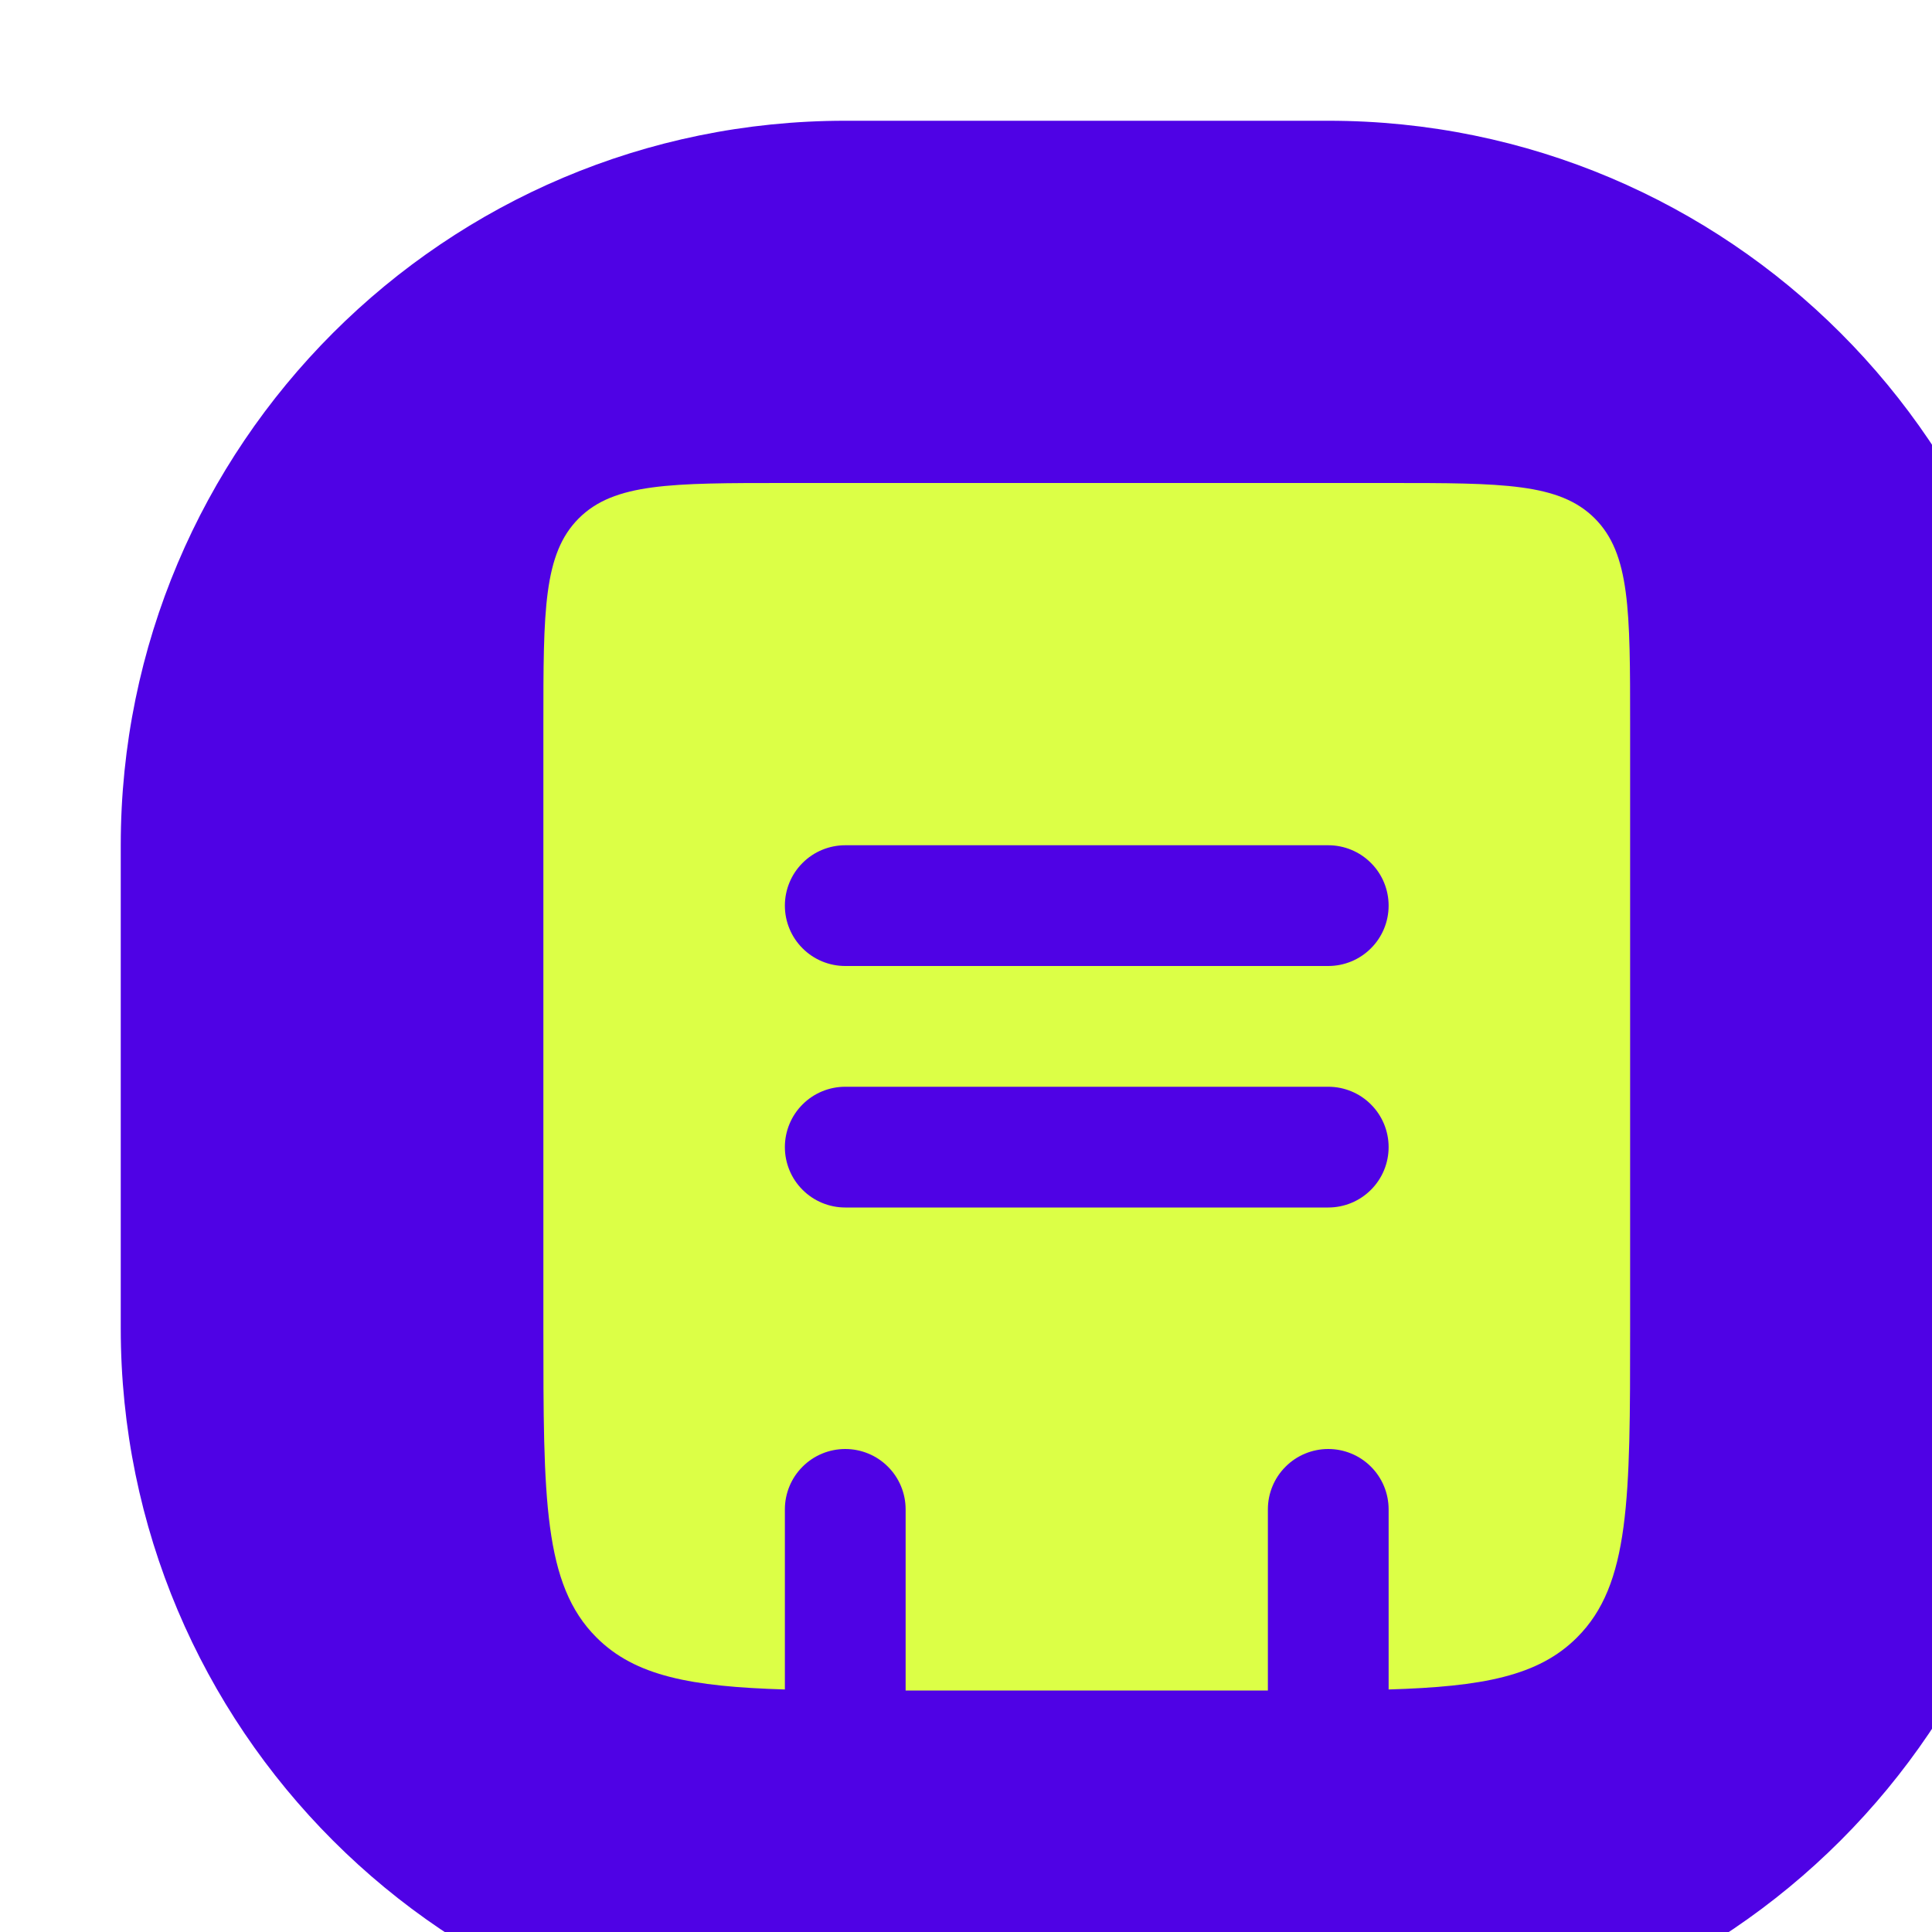 <?xml version="1.0" encoding="UTF-8"?> <svg xmlns="http://www.w3.org/2000/svg" width="32" height="32" viewBox="0 0 32 32" fill="none"><g filter="url(#filter0_i_911_171)"><path d="M0 12C0 5.373 5.373 0 12 0H20C26.627 0 32 5.373 32 12V20C32 26.627 26.627 32 20 32H12C5.373 32 0 26.627 0 20V12Z" fill="#4F02E5"></path><path fill-rule="evenodd" clip-rule="evenodd" d="M7.586 6.586C7 7.172 7 8.114 7 10V20C7 22.828 7 24.243 7.879 25.121C8.52 25.763 9.447 25.936 11 25.983V23C11 22.735 11.105 22.48 11.293 22.293C11.48 22.105 11.735 22 12 22C12.265 22 12.52 22.105 12.707 22.293C12.895 22.48 13 22.735 13 23V26H19V23C19 22.735 19.105 22.48 19.293 22.293C19.48 22.105 19.735 22 20 22C20.265 22 20.52 22.105 20.707 22.293C20.895 22.48 21 22.735 21 23V25.983C22.553 25.936 23.48 25.763 24.121 25.121C25 24.243 25 22.828 25 20V10C25 8.114 25 7.172 24.414 6.586C23.828 6 22.886 6 21 6H11C9.114 6 8.172 6 7.586 6.586ZM12 12C11.735 12 11.48 12.105 11.293 12.293C11.105 12.48 11 12.735 11 13C11 13.265 11.105 13.52 11.293 13.707C11.48 13.895 11.735 14 12 14H20C20.265 14 20.52 13.895 20.707 13.707C20.895 13.52 21 13.265 21 13C21 12.735 20.895 12.48 20.707 12.293C20.52 12.105 20.265 12 20 12H12ZM12 18H20C20.265 18 20.52 17.895 20.707 17.707C20.895 17.52 21 17.265 21 17C21 16.735 20.895 16.48 20.707 16.293C20.52 16.105 20.265 16 20 16H12C11.735 16 11.48 16.105 11.293 16.293C11.105 16.48 11 16.735 11 17C11 17.265 11.105 17.52 11.293 17.707C11.48 17.895 11.735 18 12 18Z" fill="#DCFF46"></path></g><defs><filter id="filter0_i_911_171" x="0" y="0" width="34" height="34" filterUnits="userSpaceOnUse" color-interpolation-filters="sRGB"><feFlood flood-opacity="0" result="BackgroundImageFix"></feFlood><feBlend mode="normal" in="SourceGraphic" in2="BackgroundImageFix" result="shape"></feBlend><feColorMatrix in="SourceAlpha" type="matrix" values="0 0 0 0 0 0 0 0 0 0 0 0 0 0 0 0 0 0 127 0" result="hardAlpha"></feColorMatrix><feOffset dx="2" dy="2"></feOffset><feGaussianBlur stdDeviation="2"></feGaussianBlur><feComposite in2="hardAlpha" operator="arithmetic" k2="-1" k3="1"></feComposite><feColorMatrix type="matrix" values="0 0 0 0 1 0 0 0 0 1 0 0 0 0 1 0 0 0 0.5 0"></feColorMatrix><feBlend mode="normal" in2="shape" result="effect1_innerShadow_911_171"></feBlend></filter></defs></svg> 